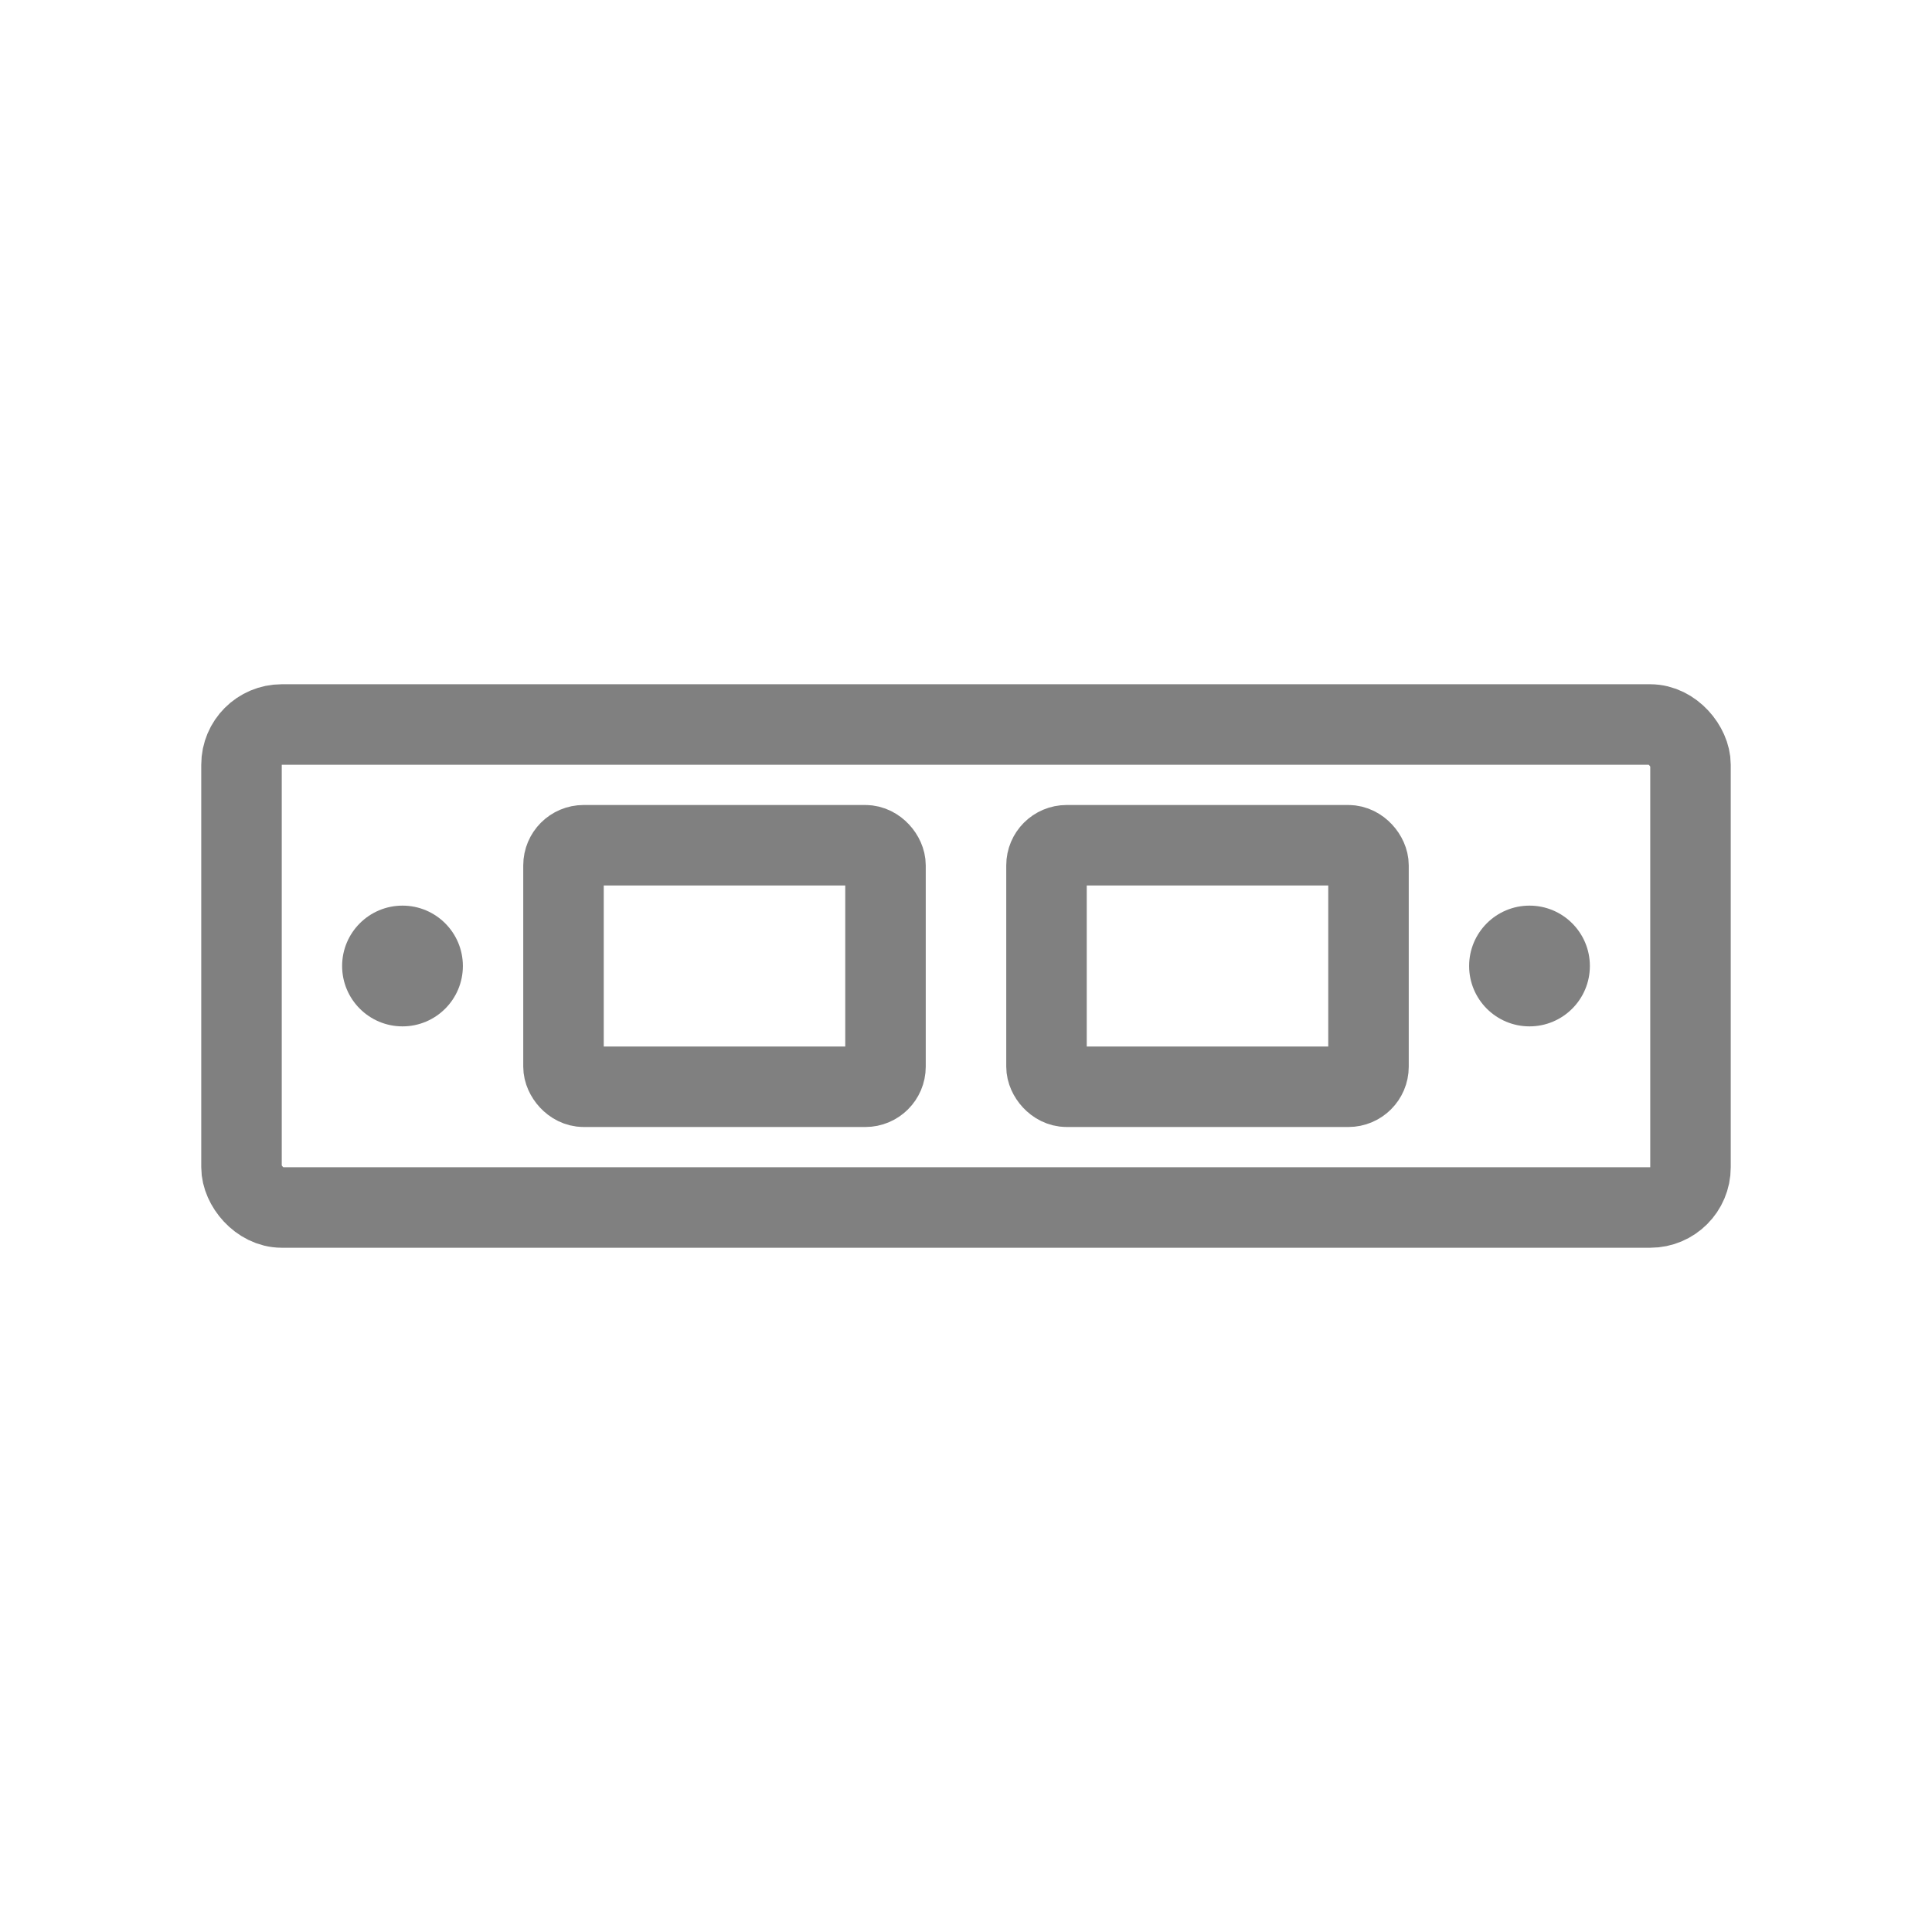<svg viewBox="0 0 48 48" xmlns="http://www.w3.org/2000/svg">
  <rect x="6" y="18" width="36" height="12" rx="1" fill="none" stroke="gray" stroke-width="2" stroke-linecap="round" stroke-linejoin="round"/>
  <circle cx="10" cy="24" r="1.5" fill="gray"/>
  <circle cx="38" cy="24" r="1.5" fill="gray"/>
  <rect x="14" y="21" width="8" height="6" rx="0.5" fill="none" stroke="gray" stroke-width="2"/>
  <rect x="26" y="21" width="8" height="6" rx="0.5" fill="none" stroke="gray" stroke-width="2"/>
</svg>